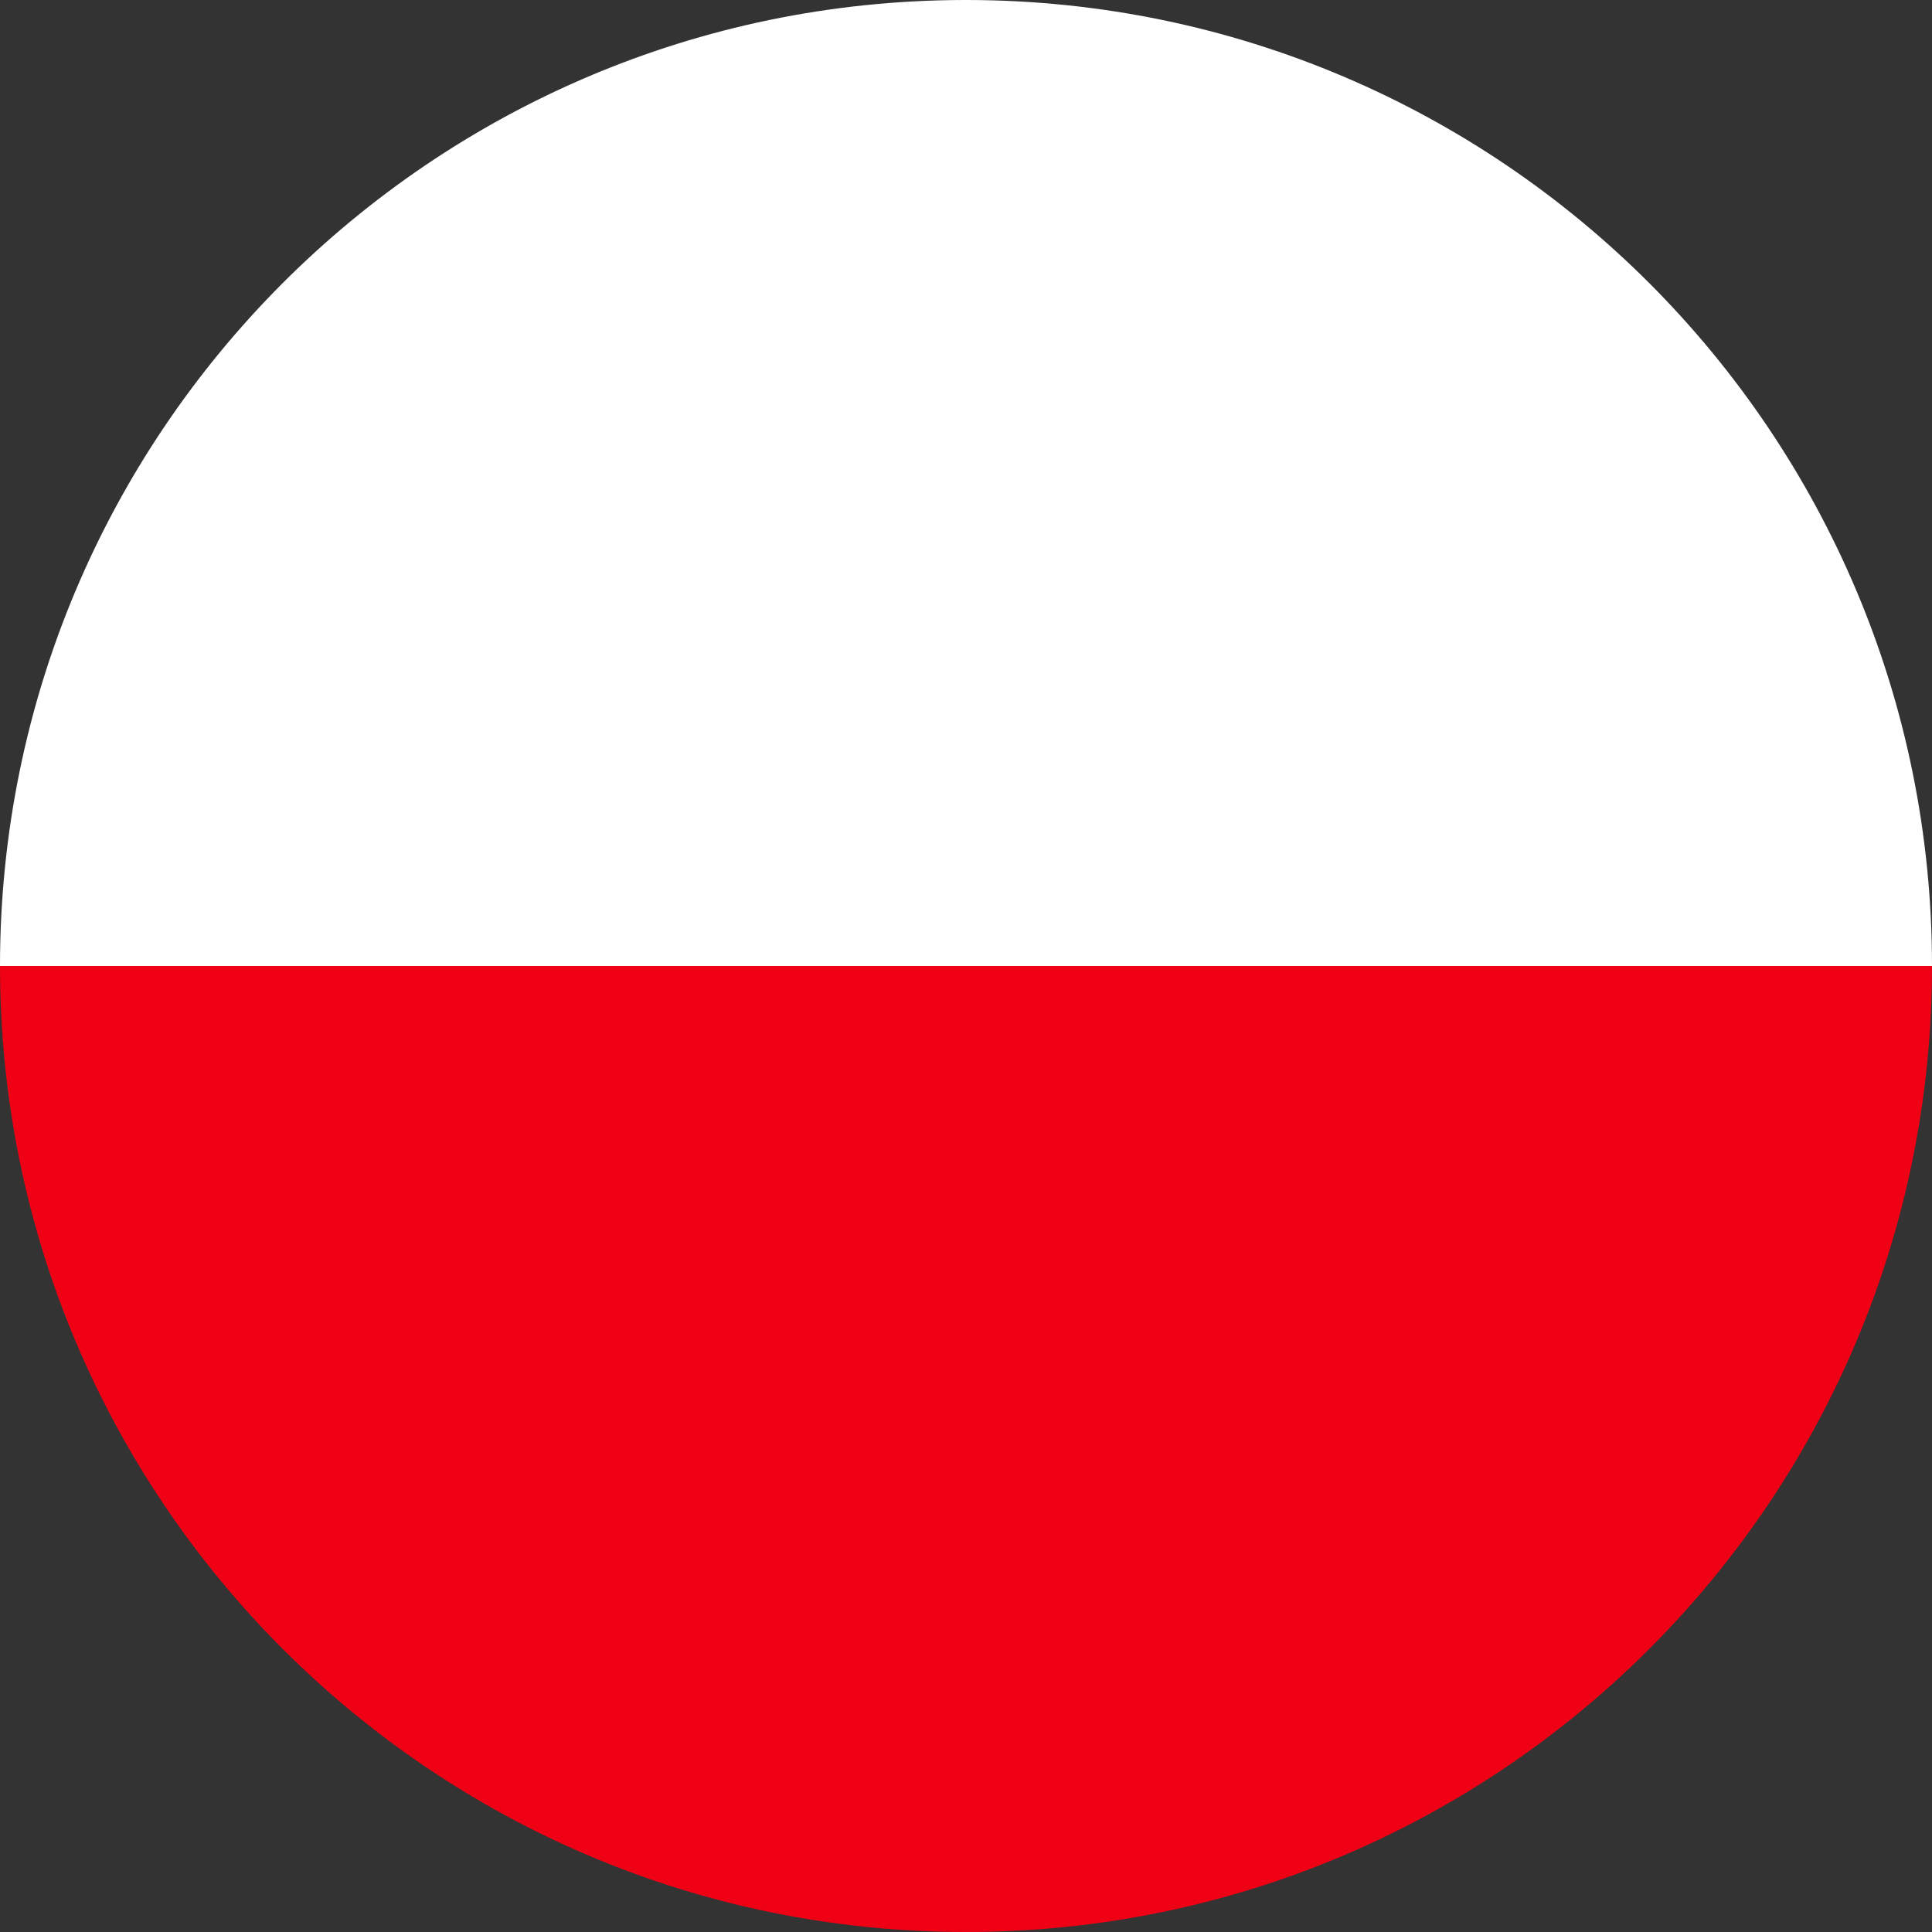 <?xml version="1.0" encoding="UTF-8"?>
<svg id="Laag_1" data-name="Laag 1" xmlns="http://www.w3.org/2000/svg" viewBox="0 0 50 50">
  <rect x="0" y="0" width="50" height="50" fill="#333333" stroke="none"/>
  <defs>
    <style>
      .cls-1 {
        fill: #fff;
      }

      .cls-1, .cls-2 {
        stroke-width: 0px;
      }

      .cls-2 {
        fill: #f00014;
      }
    </style>
  </defs>
  <path class="cls-2" d="M50,25H0c0,13.81,11.19,25,25,25s25-11.19,25-25Z"/>
  <path class="cls-1" d="M50,25h0C50,11.21,38.84.03,25.05,0h-.11C11.16.03,0,11.21,0,25h0s50,0,50,0Z"/>
</svg>